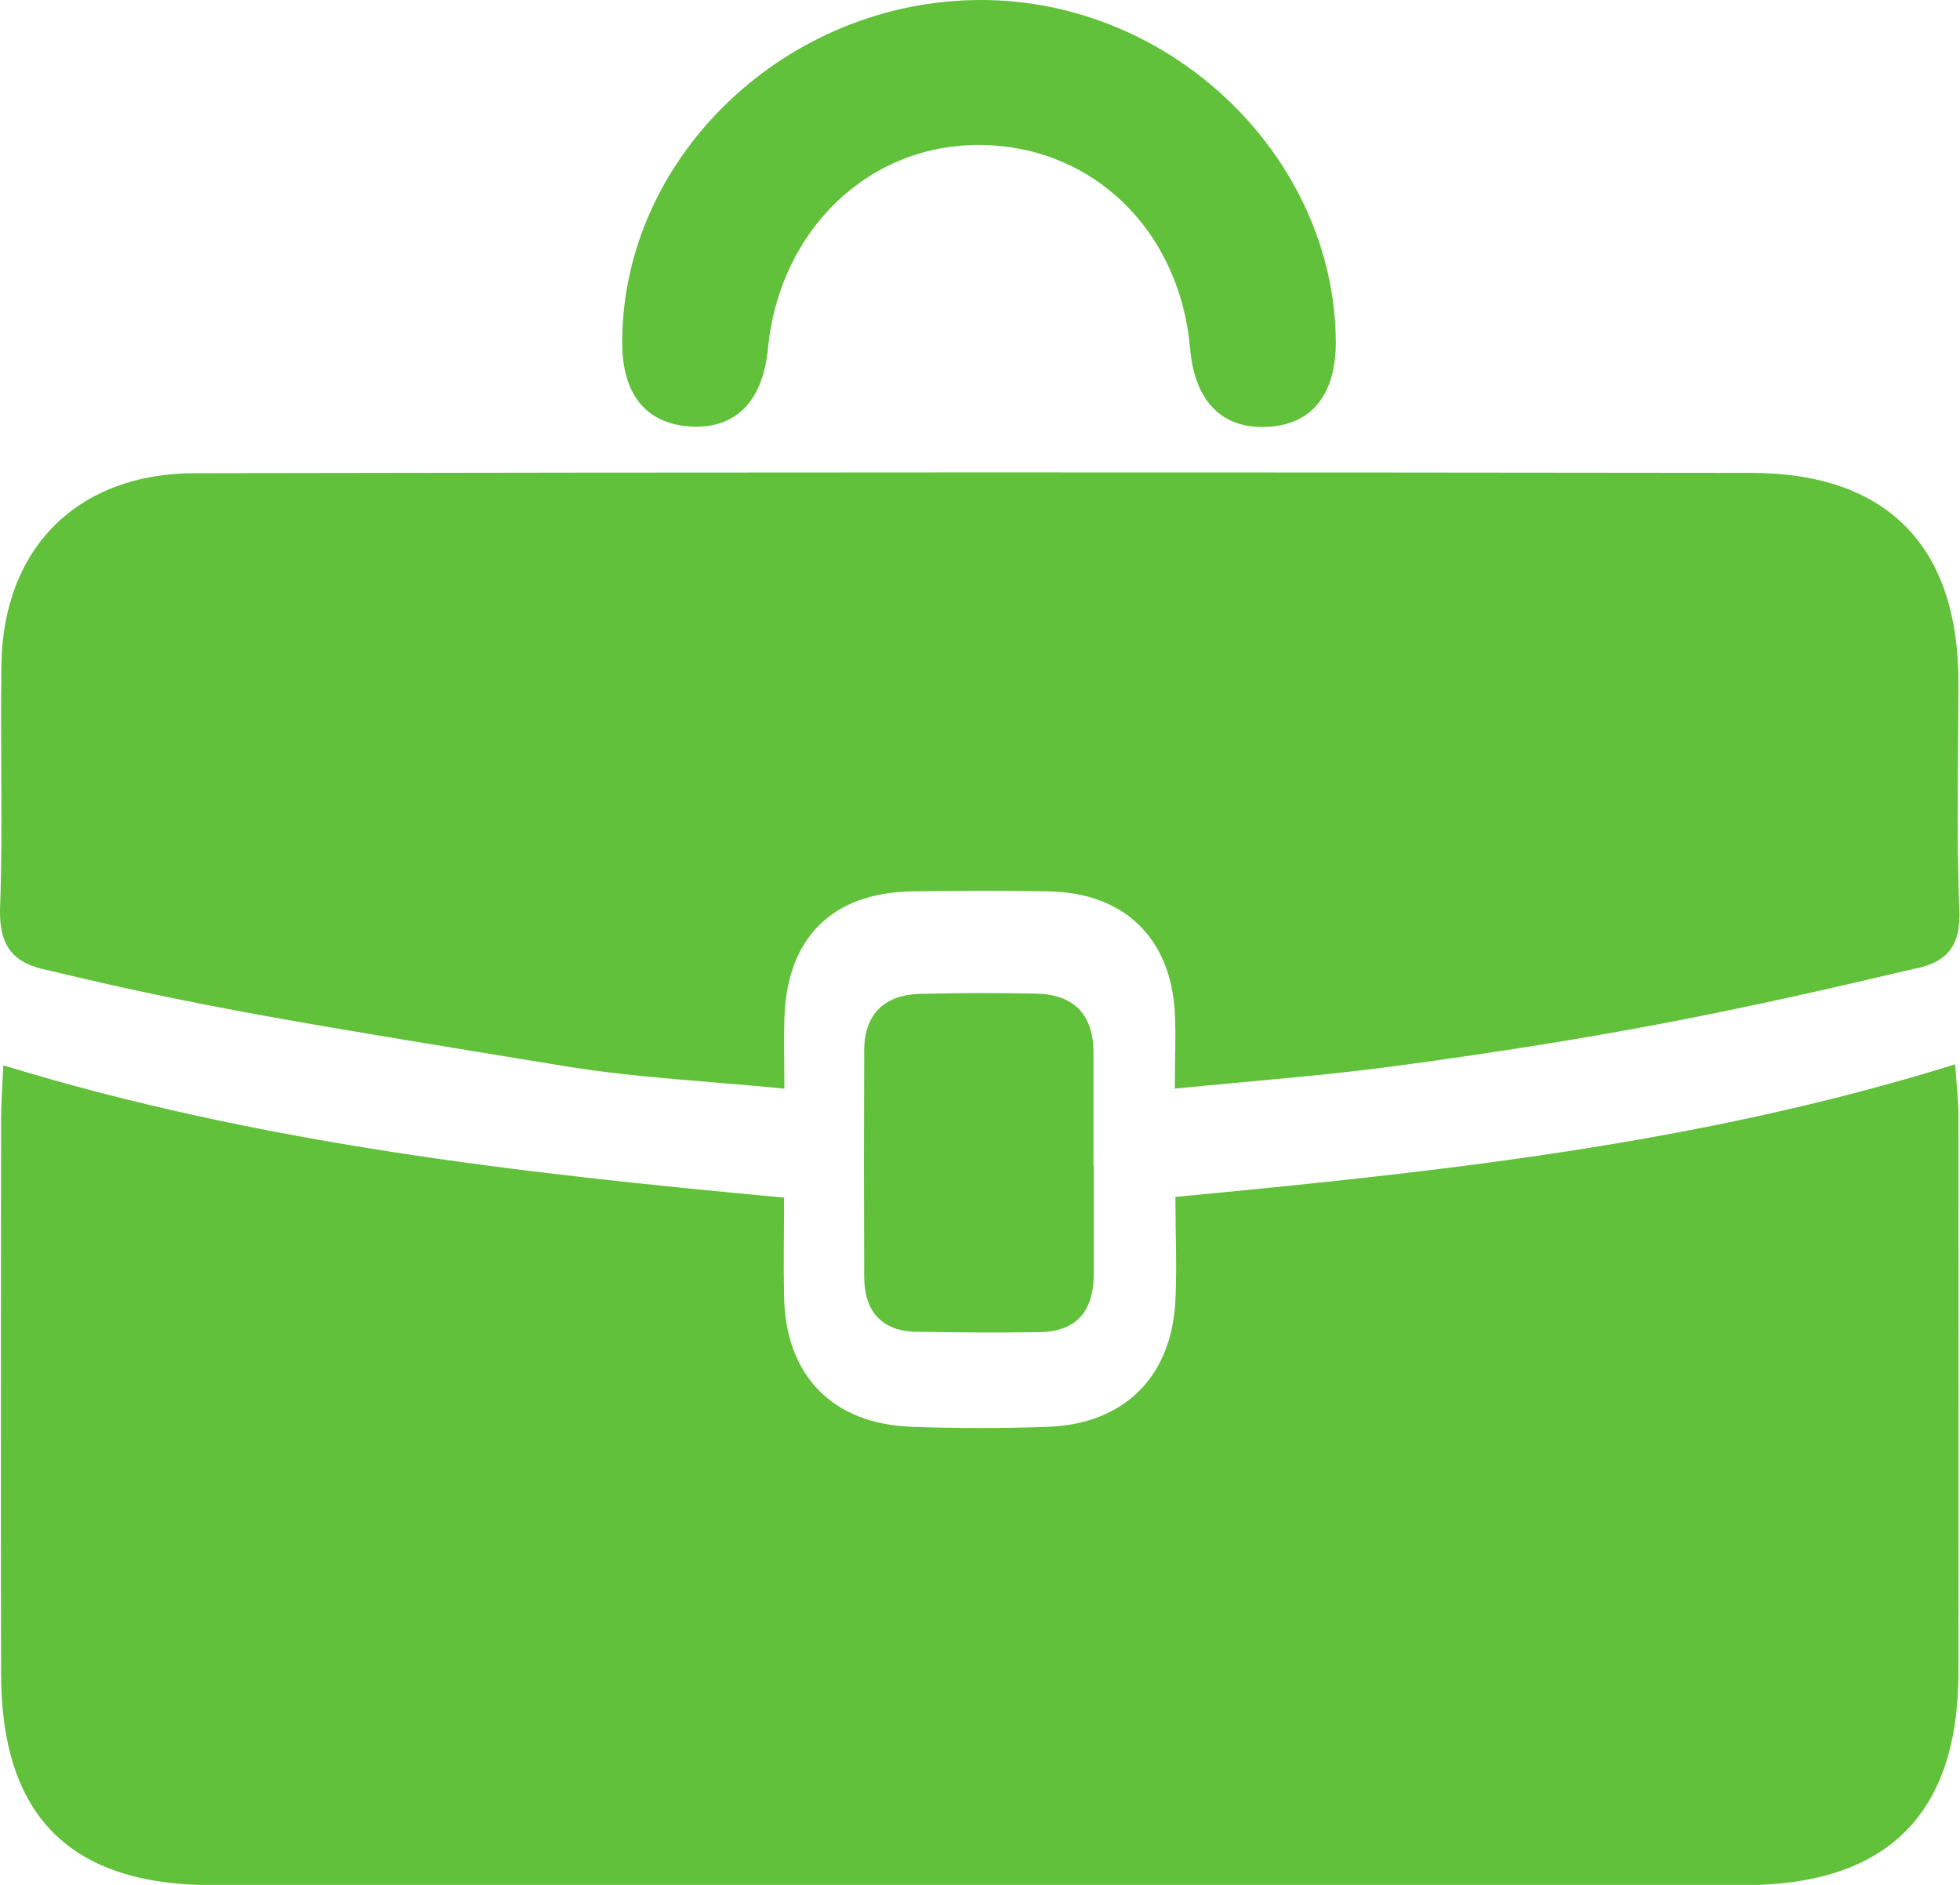 <svg width="26" height="25" viewBox="0 0 26 25" fill="none" xmlns="http://www.w3.org/2000/svg">
<g clip-path="url(#clip0_4244_165)">
<path d="M10.401 15.875C10.401 16.347 10.392 16.776 10.401 17.201C10.422 18.244 11.042 18.885 12.089 18.924C12.695 18.946 13.302 18.946 13.908 18.924C14.916 18.885 15.544 18.257 15.592 17.248C15.614 16.806 15.592 16.36 15.592 15.875C19.108 15.542 22.541 15.174 25.935 14.117C25.953 14.381 25.979 14.585 25.979 14.788C25.979 17.387 25.983 19.6 25.979 22.198C25.974 24.069 25.028 25 23.139 25.004C16.364 25.004 9.594 25.004 2.823 25.004C0.93 25.004 0.014 24.09 0.014 22.189C0.009 19.613 0.014 17.421 0.014 14.845C0.014 14.637 0.031 14.425 0.044 14.13C3.438 15.169 6.884 15.559 10.396 15.884" fill="#61C13A"/>
<path d="M15.584 14.443C15.584 14.045 15.601 13.729 15.584 13.417C15.523 12.43 14.903 11.841 13.913 11.823C13.306 11.81 12.7 11.815 12.094 11.823C11.034 11.841 10.432 12.447 10.405 13.517C10.397 13.789 10.405 14.067 10.405 14.439C9.389 14.339 8.447 14.296 7.518 14.145C4.08 13.582 2.693 13.365 0.647 12.871C0.167 12.78 -0.016 12.542 0.001 12.036C0.04 10.962 0.001 9.888 0.019 8.814C0.04 7.268 1.031 6.276 2.588 6.276C9.468 6.263 16.347 6.263 23.227 6.272C25.033 6.272 25.975 7.246 25.979 9.035C25.979 10.043 25.949 11.053 25.992 12.062C26.014 12.555 25.822 12.772 25.373 12.854C23.026 13.408 21.338 13.759 18.506 14.14C17.573 14.266 16.626 14.335 15.579 14.439" fill="#61C13A"/>
<path d="M13.022 6.76832e-06C15.552 0.004 17.707 2.087 17.72 4.538C17.72 5.223 17.411 5.621 16.839 5.66C16.224 5.703 15.849 5.335 15.788 4.629C15.653 3.066 14.51 1.944 13.022 1.923C11.534 1.901 10.339 3.044 10.187 4.625C10.117 5.335 9.75 5.699 9.14 5.656C8.564 5.612 8.25 5.223 8.254 4.534C8.258 2.07 10.44 -0.004 13.022 6.76832e-06Z" fill="#61C13A"/>
<path d="M14.509 15.456C14.509 15.936 14.509 16.417 14.509 16.898C14.509 17.387 14.282 17.66 13.794 17.669C13.248 17.677 12.699 17.673 12.153 17.664C11.691 17.656 11.464 17.387 11.464 16.933C11.46 15.932 11.46 14.936 11.464 13.936C11.464 13.446 11.735 13.195 12.206 13.182C12.716 13.169 13.227 13.169 13.733 13.178C14.23 13.187 14.505 13.438 14.505 13.962C14.505 14.46 14.505 14.962 14.505 15.46L14.509 15.456Z" fill="#61C13A"/>
</g>
<defs>
<clipPath id="clip0_4244_165">
<rect width="26" height="25" fill="white"/>
</clipPath>
</defs>
</svg>
